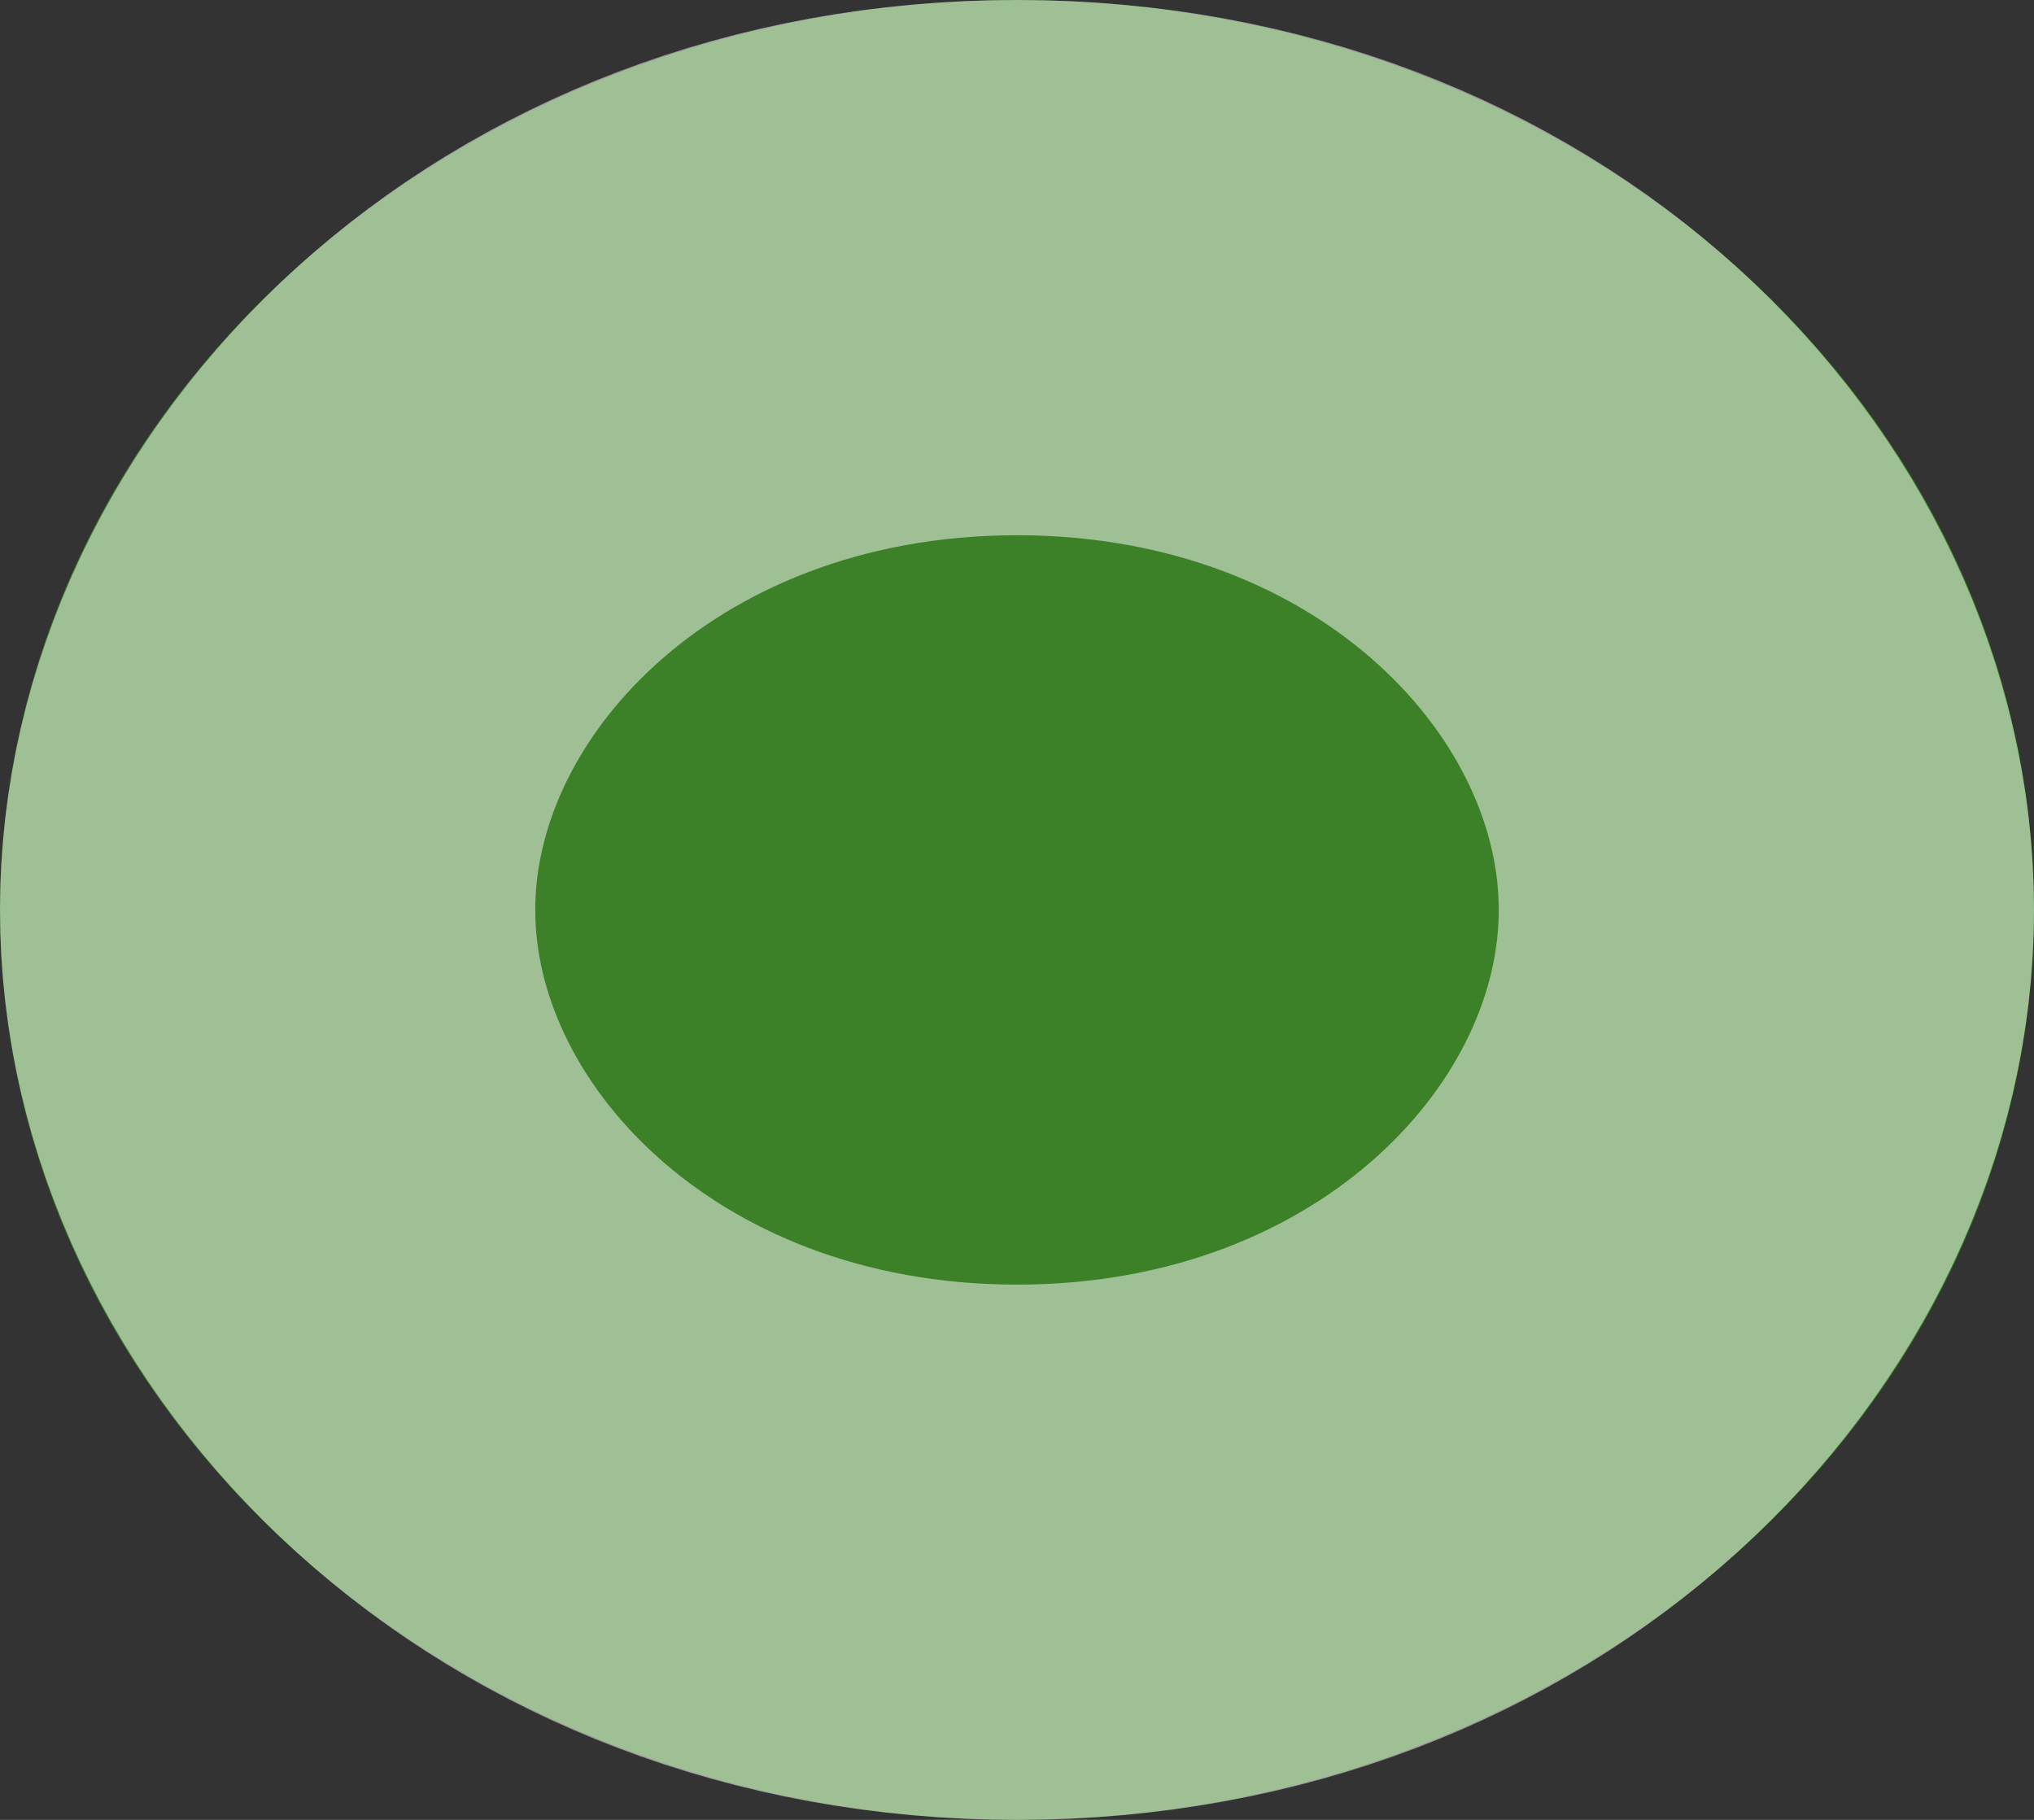 <svg width="38" height="34" viewBox="0 0 38 34" fill="none" xmlns="http://www.w3.org/2000/svg">
<rect x="0" y="0" width="38" height="34" fill="#333333" stroke="none"/>
<ellipse cx="19" cy="17" rx="19" ry="17" fill="#3C8028"/>
<path d="M33 17C33 23.119 27.27 29 19 29C10.73 29 5 23.119 5 17C5 10.881 10.73 5 19 5C27.27 5 33 10.881 33 17Z" stroke="white" stroke-opacity="0.5" stroke-width="10"/>
</svg>
